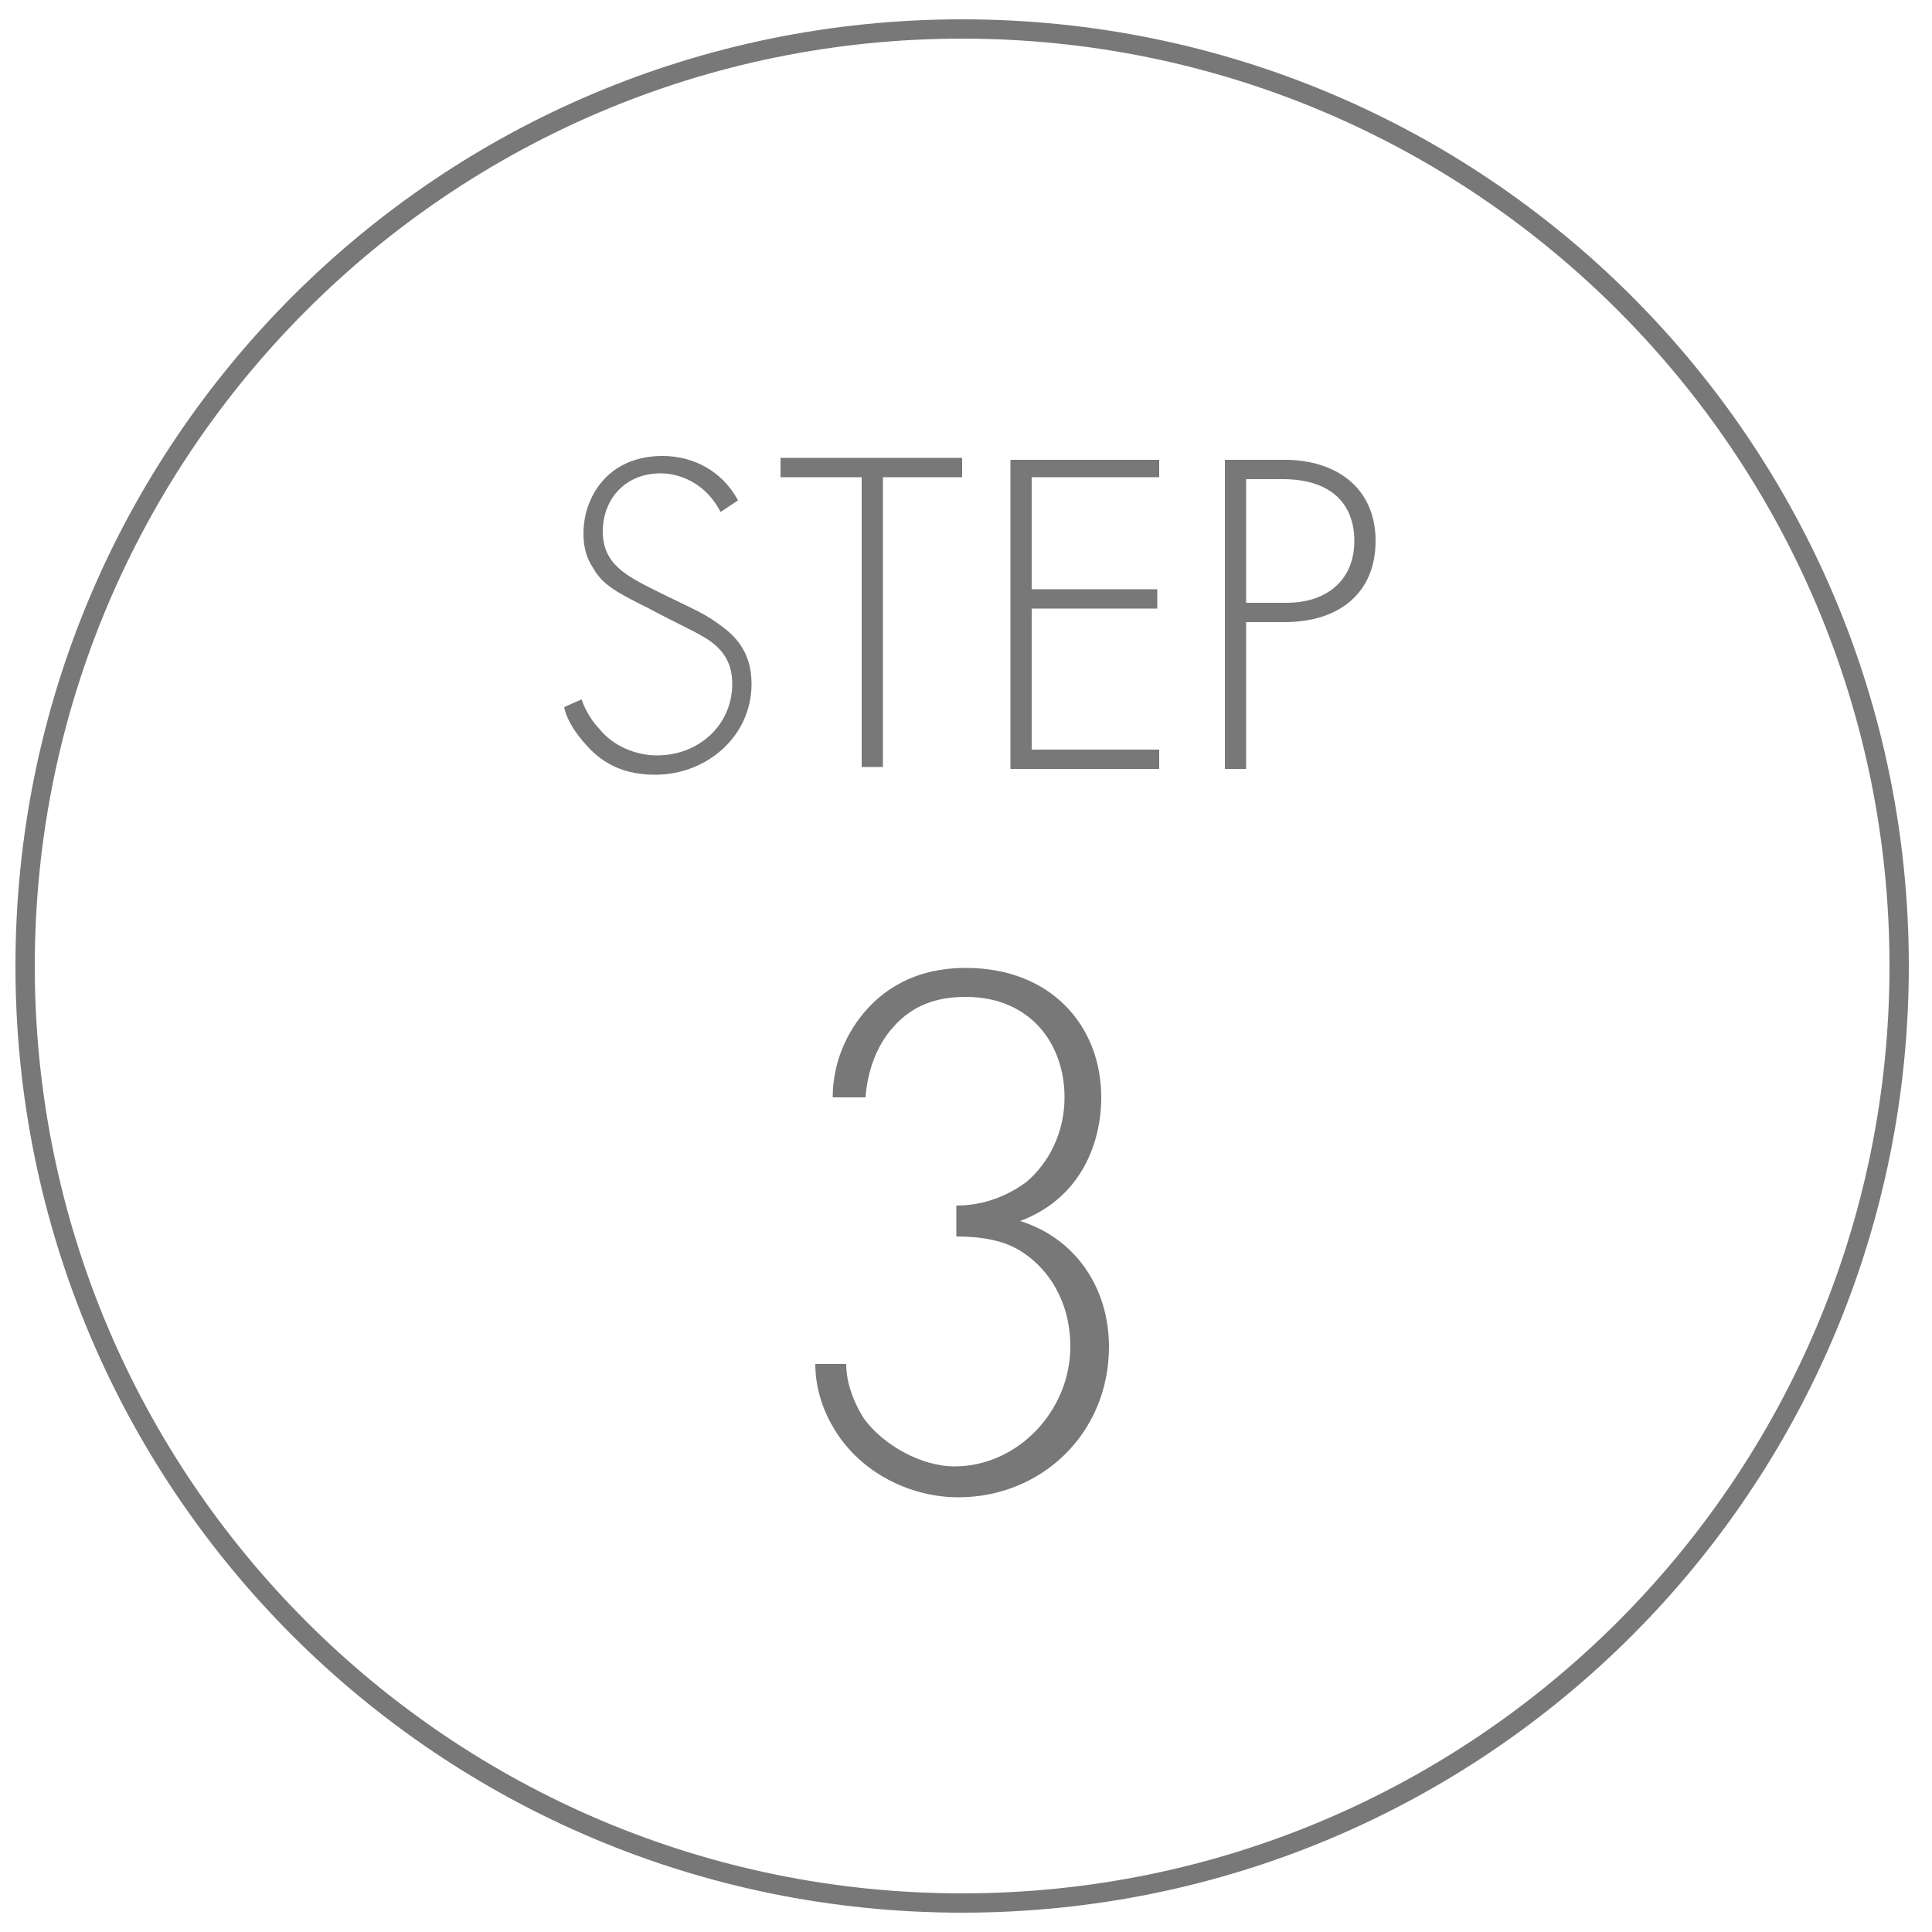 <?xml version="1.0" encoding="utf-8"?>
<!-- Generator: Adobe Illustrator 22.1.0, SVG Export Plug-In . SVG Version: 6.00 Build 0)  -->
<svg version="1.1" id="レイヤー_1" xmlns="http://www.w3.org/2000/svg" xmlns:xlink="http://www.w3.org/1999/xlink" x="0px"
	 y="0px" viewBox="0 0 100 100" style="enable-background:new 0 0 100 100;" xml:space="preserve">
<style type="text/css">
	.st0{fill:#787878;}
</style>
<g>
	<path class="st0" d="M49.8,2c26.5,0,48,21.5,48,48s-21.5,48-48,48s-48-21.5-48-48S23.3,2,49.8,2 M49.8,1c-27.1,0-49,21.9-49,49
		s21.9,49,49,49s49-21.9,49-49S76.9,1,49.8,1L49.8,1z"/>
</g>
<g>
	<path class="st0" d="M37.3,26.5c-1-1.9-2.7-2-3.1-2c-1.9,0-3,1.4-3,3c0,1.7,1.2,2.3,2.8,3.1c1.6,0.8,2.4,1.1,3.2,1.7
		c0.7,0.5,1.7,1.3,1.7,3.1c0,2.7-2.3,4.7-5,4.7c-2.1,0-3.1-1-3.7-1.7c-0.6-0.7-0.9-1.3-1-1.8l0.9-0.4c0.2,0.6,0.6,1.2,0.9,1.5
		c0.7,0.9,1.9,1.4,3,1.4c2.2,0,3.9-1.6,3.9-3.7c0-0.9-0.3-1.8-1.6-2.5c-0.5-0.3-1.4-0.7-2.7-1.4c-1.6-0.8-2.4-1.2-2.9-2.1
		c-0.4-0.6-0.5-1.2-0.5-1.8c0-1.8,1.2-4,4.1-4c1.6,0,3.1,0.8,3.9,2.3L37.3,26.5z"/>
	<path class="st0" d="M45.7,24.7v15h-1.1v-15h-4.2v-1h9.4v1H45.7z"/>
	<path class="st0" d="M60,24.7h-6.6v5.8h6.5v1h-6.5v7.3H60v1h-7.7v-16H60V24.7z"/>
	<path class="st0" d="M64.5,32.2v7.6h-1.1v-16h3.1c2.6,0,4.7,1.4,4.7,4.2c0,2.7-1.9,4.2-4.7,4.2H64.5z M64.5,31.2h2.1
		c2.1,0,3.5-1.2,3.5-3.2s-1.3-3.2-3.7-3.2h-1.9L64.5,31.2L64.5,31.2z"/>
	<path class="st0" d="M43.8,70.6c0,1,0.4,2,0.9,2.8c1,1.4,3,2.5,4.7,2.5c3.3,0,6-2.9,6-6.2c0-2.3-1.1-4-2.5-4.9
		C52,64.2,50.8,64,49.5,64v-1.6c2,0,3.3-1,3.6-1.2c1.2-1,2-2.6,2-4.4c0-2.8-1.8-5.2-5.1-5.2c-1.1,0-2.6,0.2-3.8,1.6
		c-0.8,0.9-1.3,2.2-1.4,3.6h-1.7c0-2,0.9-3.7,2-4.8c1.6-1.6,3.5-1.9,4.9-1.9c4.4,0,7,3,7,6.7c0,2.3-1,5.2-4.2,6.4
		c2.9,0.9,4.6,3.5,4.6,6.5c0,4.5-3.5,7.8-7.8,7.8c-2.4,0-5-1.2-6.4-3.5c-0.5-0.8-1-2-1-3.4H43.8z"/>
</g>
</svg>
